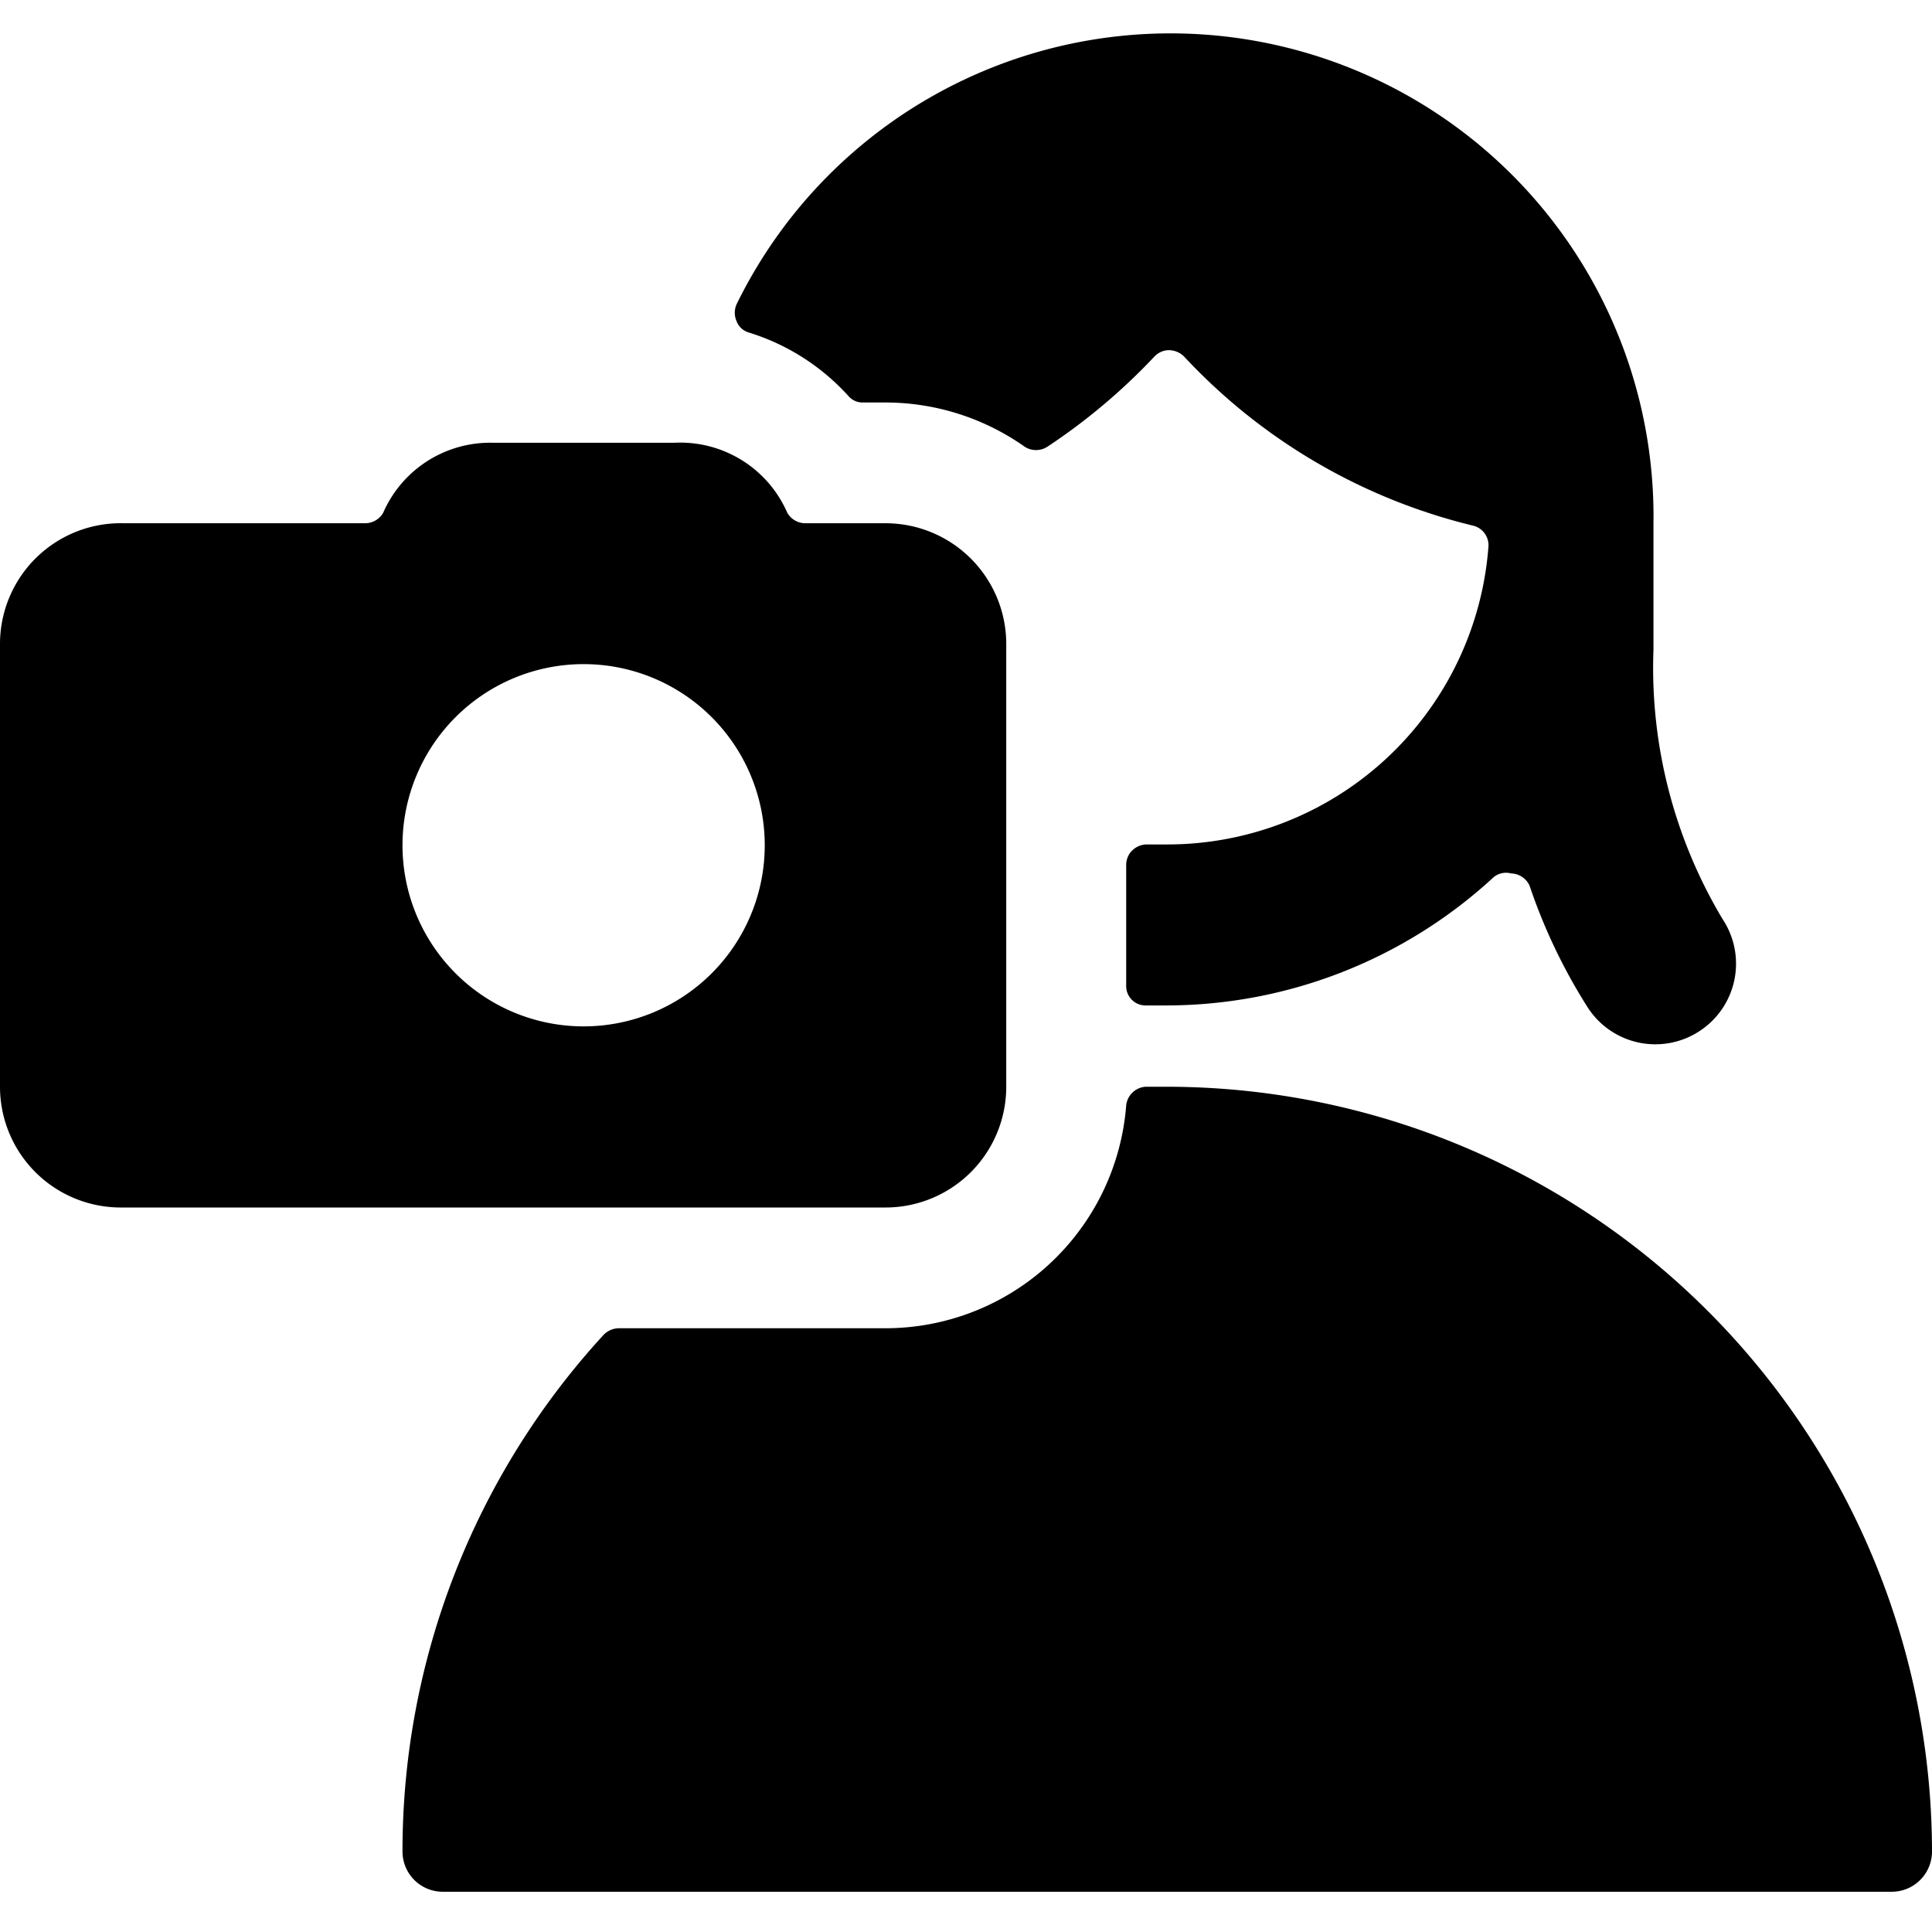 <svg xmlns="http://www.w3.org/2000/svg" viewBox="0 0 24 24"><g><path d="M14.5 13.5h-0.27a0.26 0.26 0 0 0 -0.24 0.23 3 3 0 0 1 -3 2.77h-3.3a0.27 0.27 0 0 0 -0.19 0.08A9.48 9.48 0 0 0 5 23a0.5 0.5 0 0 0 0.5 0.5h18a0.5 0.5 0 0 0 0.5 -0.5 9.51 9.51 0 0 0 -9.5 -9.5Z" fill="#000000" stroke-width="1"></path><path d="M10.54 4.92a0.23 0.23 0 0 0 0.18 0.08H11a3 3 0 0 1 1.73 0.55 0.26 0.26 0 0 0 0.28 0 7.52 7.52 0 0 0 1.33 -1.12 0.25 0.25 0 0 1 0.18 -0.08 0.27 0.27 0 0 1 0.19 0.08 7.23 7.23 0 0 0 3.59 2.1 0.25 0.25 0 0 1 0.19 0.26 4 4 0 0 1 -4 3.7h-0.24a0.26 0.26 0 0 0 -0.18 0.07 0.25 0.25 0 0 0 -0.08 0.18v1.5a0.24 0.24 0 0 0 0.24 0.25h0.26a6 6 0 0 0 4.05 -1.58 0.24 0.24 0 0 1 0.23 -0.06 0.26 0.26 0 0 1 0.23 0.15 7 7 0 0 0 0.72 1.51 1 1 0 0 0 1.39 0.3 1 1 0 0 0 0.29 -1.39 6.08 6.08 0 0 1 -0.86 -3.35V6.5A6 6 0 0 0 9.15 3.78a0.26 0.26 0 0 0 0 0.21 0.23 0.23 0 0 0 0.15 0.14 2.77 2.77 0 0 1 1.24 0.79Z" fill="#000000" stroke-width="1"></path><path d="M11 15a1.5 1.5 0 0 0 1.5 -1.5V8A1.5 1.5 0 0 0 11 6.5h-1a0.26 0.26 0 0 1 -0.22 -0.13 1.45 1.45 0 0 0 -1.4 -0.87H6.12a1.45 1.45 0 0 0 -1.36 0.87 0.26 0.26 0 0 1 -0.22 0.13h-3A1.5 1.5 0 0 0 0 8v5.5A1.5 1.5 0 0 0 1.5 15ZM7.25 8.25A2.25 2.25 0 1 1 5 10.5a2.25 2.25 0 0 1 2.25 -2.25Z" fill="#000000" stroke-width="1"></path></g></svg>